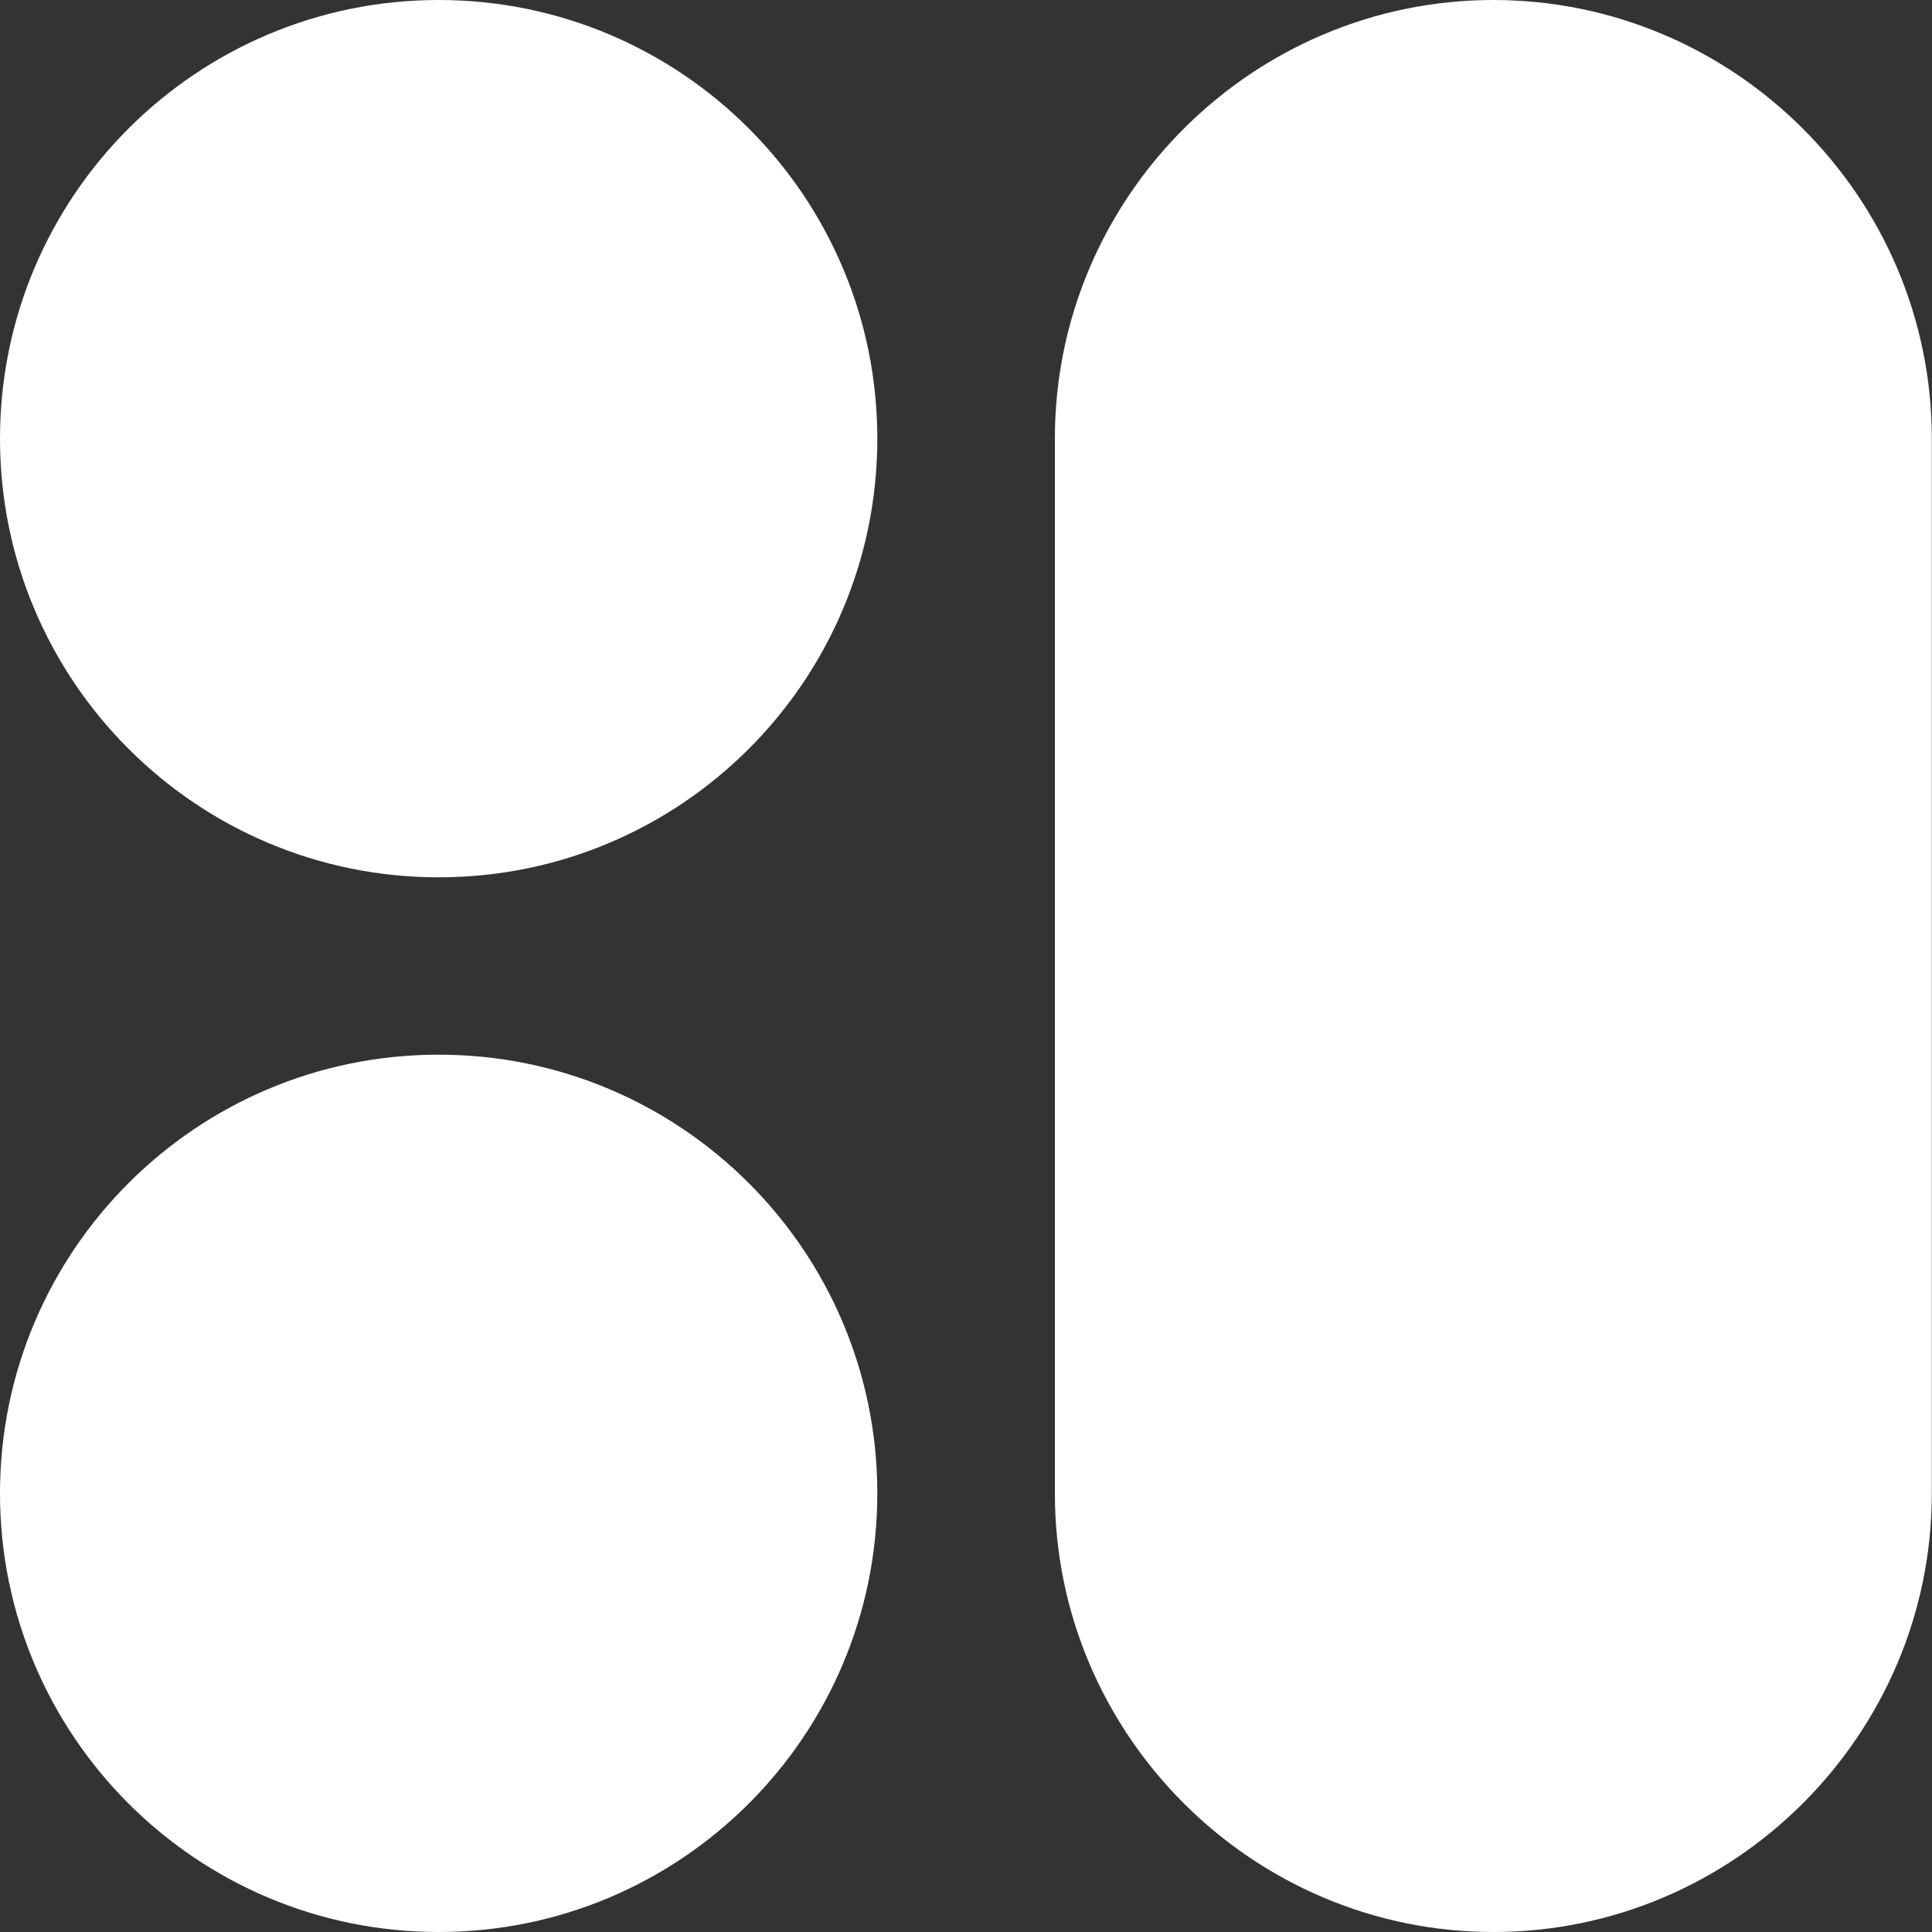 <svg width="60" height="60" viewBox="0 0 60 60" fill="none" xmlns="http://www.w3.org/2000/svg">
<rect x="0" y="0" width="60" height="60" fill="#333333" stroke="none"/>
<path d="M13.623 0C21.146 0 27.246 6.1 27.246 13.623C27.246 21.146 21.146 27.246 13.623 27.246C6.1 27.246 0 21.141 0 13.623C0 6.105 6.1 0 13.623 0Z" fill="white"/>
<path d="M13.623 60C21.147 60 27.246 53.901 27.246 46.377C27.246 38.853 21.147 32.754 13.623 32.754C6.099 32.754 0 38.853 0 46.377C0 53.901 6.099 60 13.623 60Z" fill="white"/>
<path d="M46.377 60C38.886 60 32.76 53.873 32.76 46.383V13.617C32.76 6.127 38.886 0 46.377 0C53.867 0 59.994 6.127 59.994 13.617V46.383C59.994 53.873 53.867 60 46.377 60Z" fill="white"/>
</svg>
